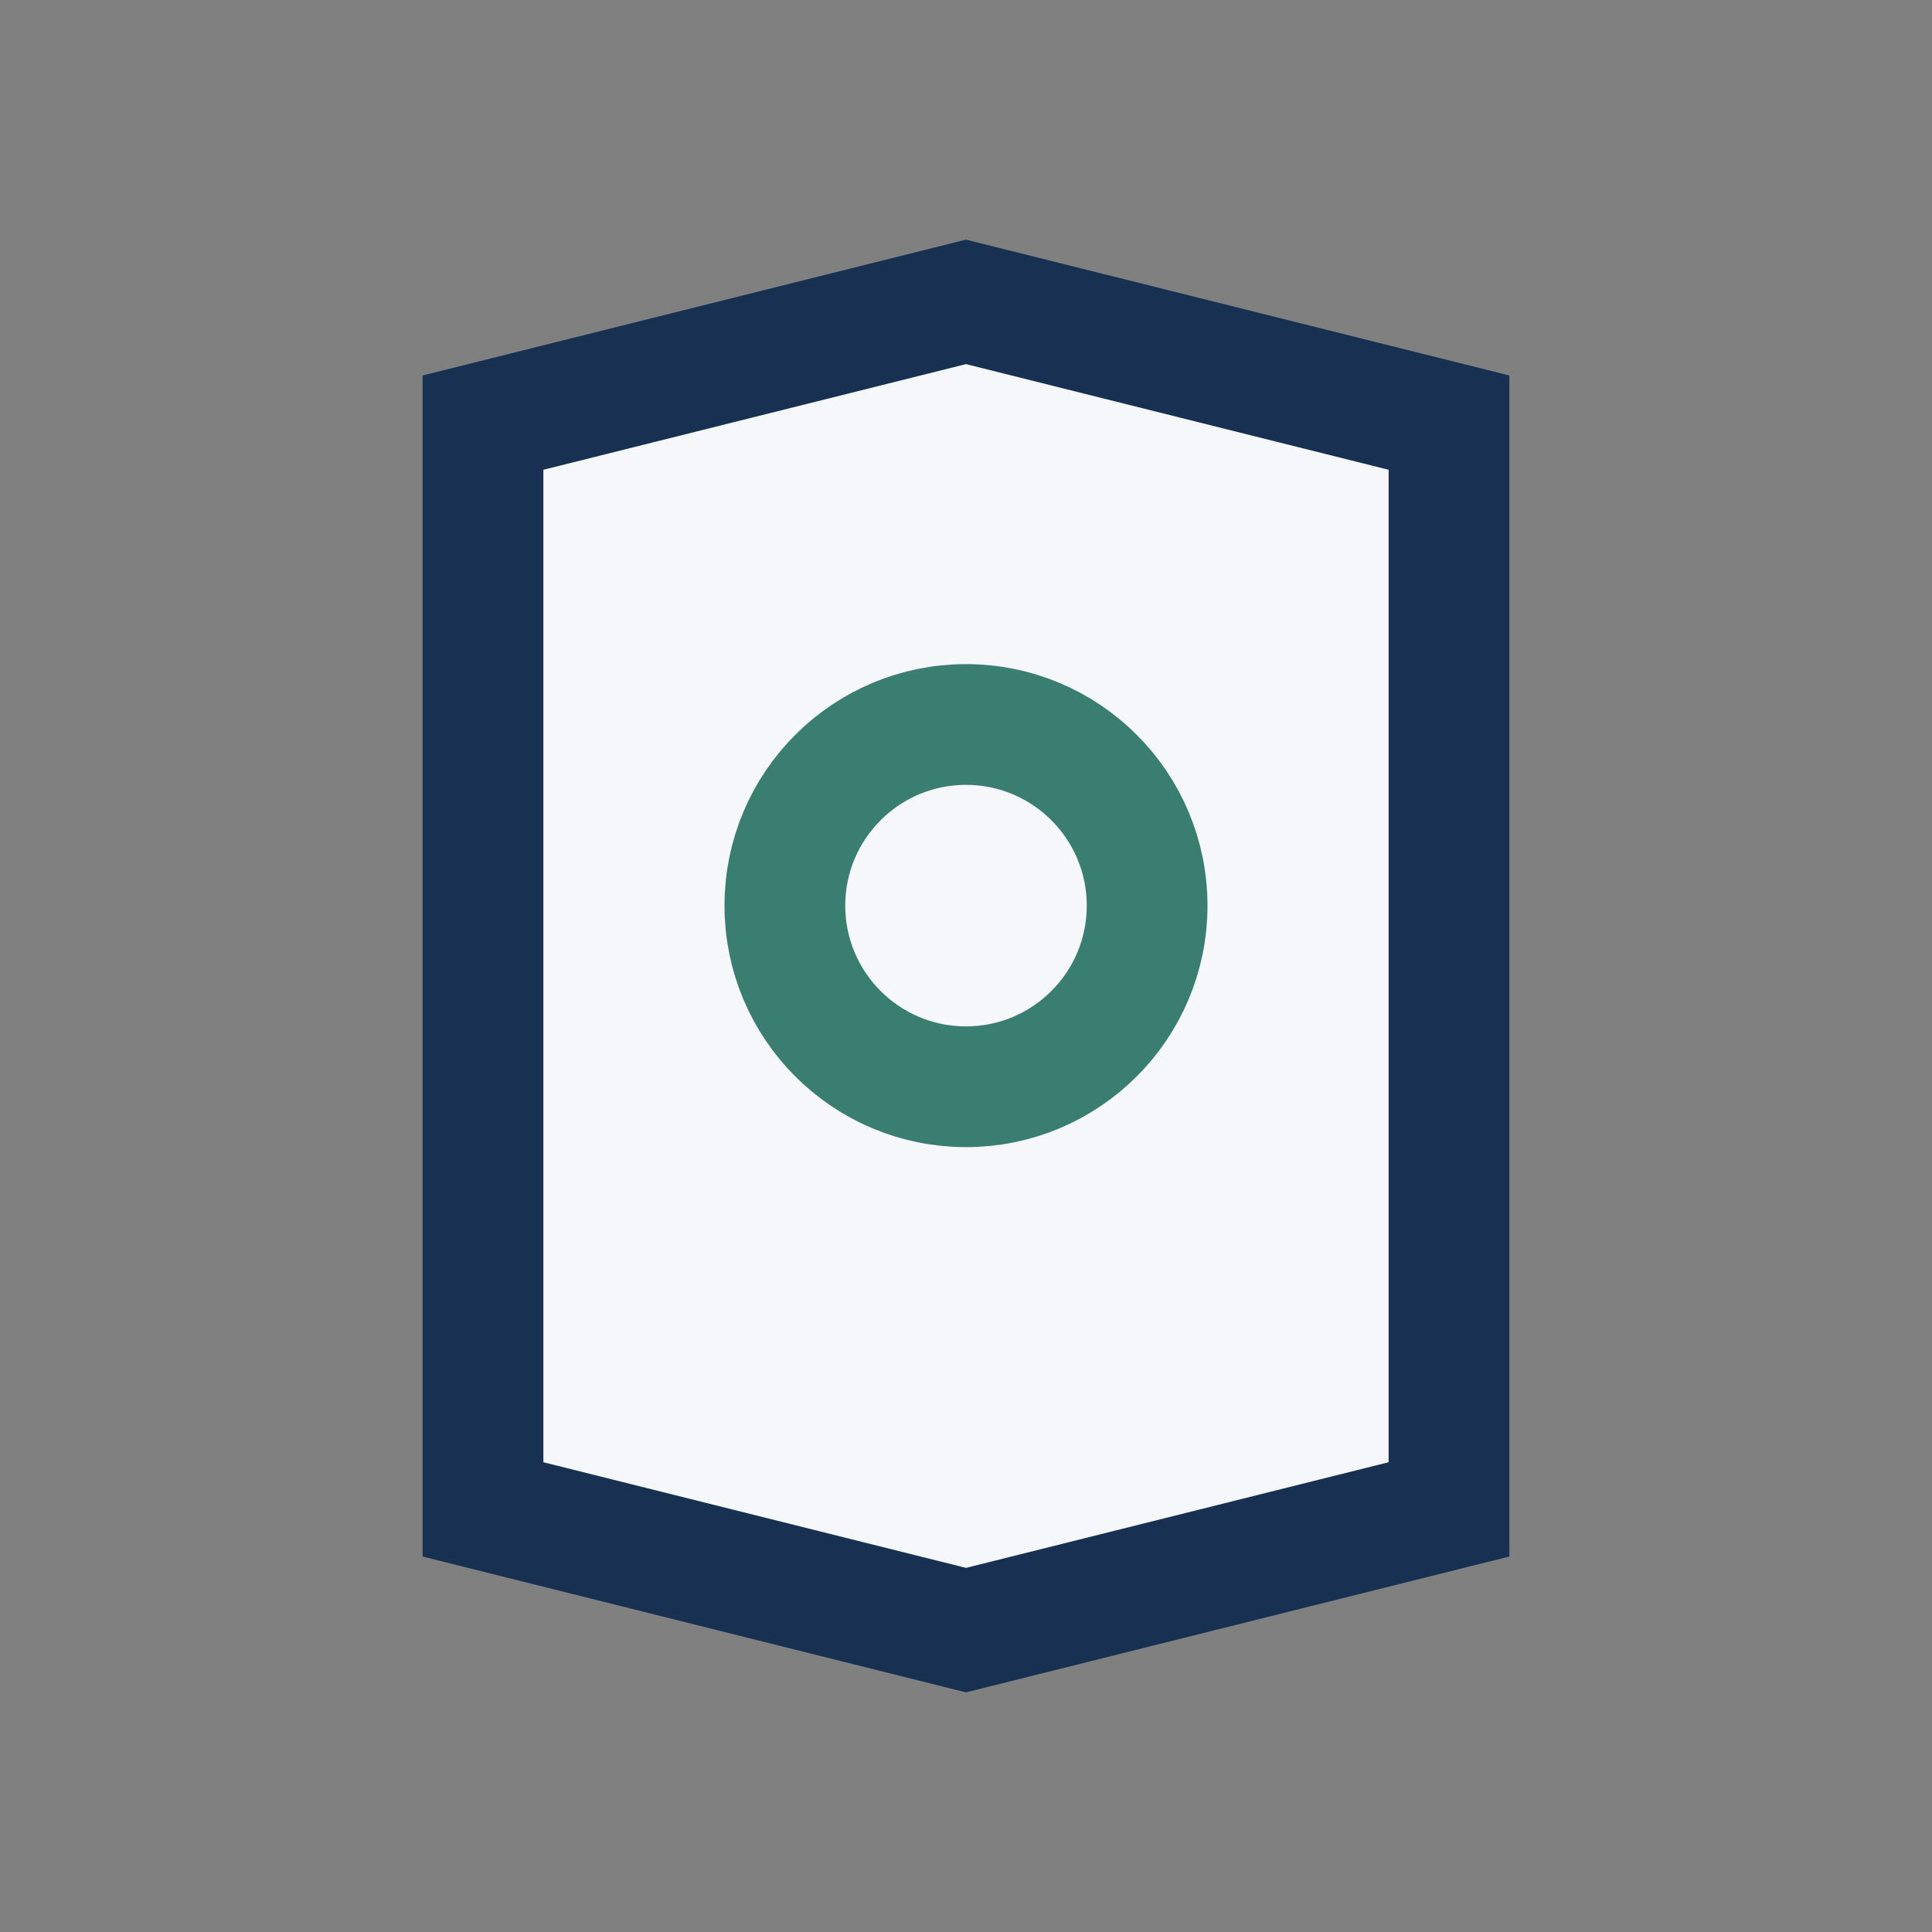 <?xml version="1.0" encoding="UTF-8"?>
<svg xmlns="http://www.w3.org/2000/svg" width="32" height="32" viewBox="0 0 32 32"><rect x="0" y="0" width="32" height="32" fill="#808080" stroke="none"/><path d="M8 7l8-2 8 2v18l-8 2-8-2V7z" fill="#F5F7FA" stroke="#183152" stroke-width="2"/><circle cx="16" cy="15" r="3" fill="none" stroke="#3A7D71" stroke-width="2"/></svg>